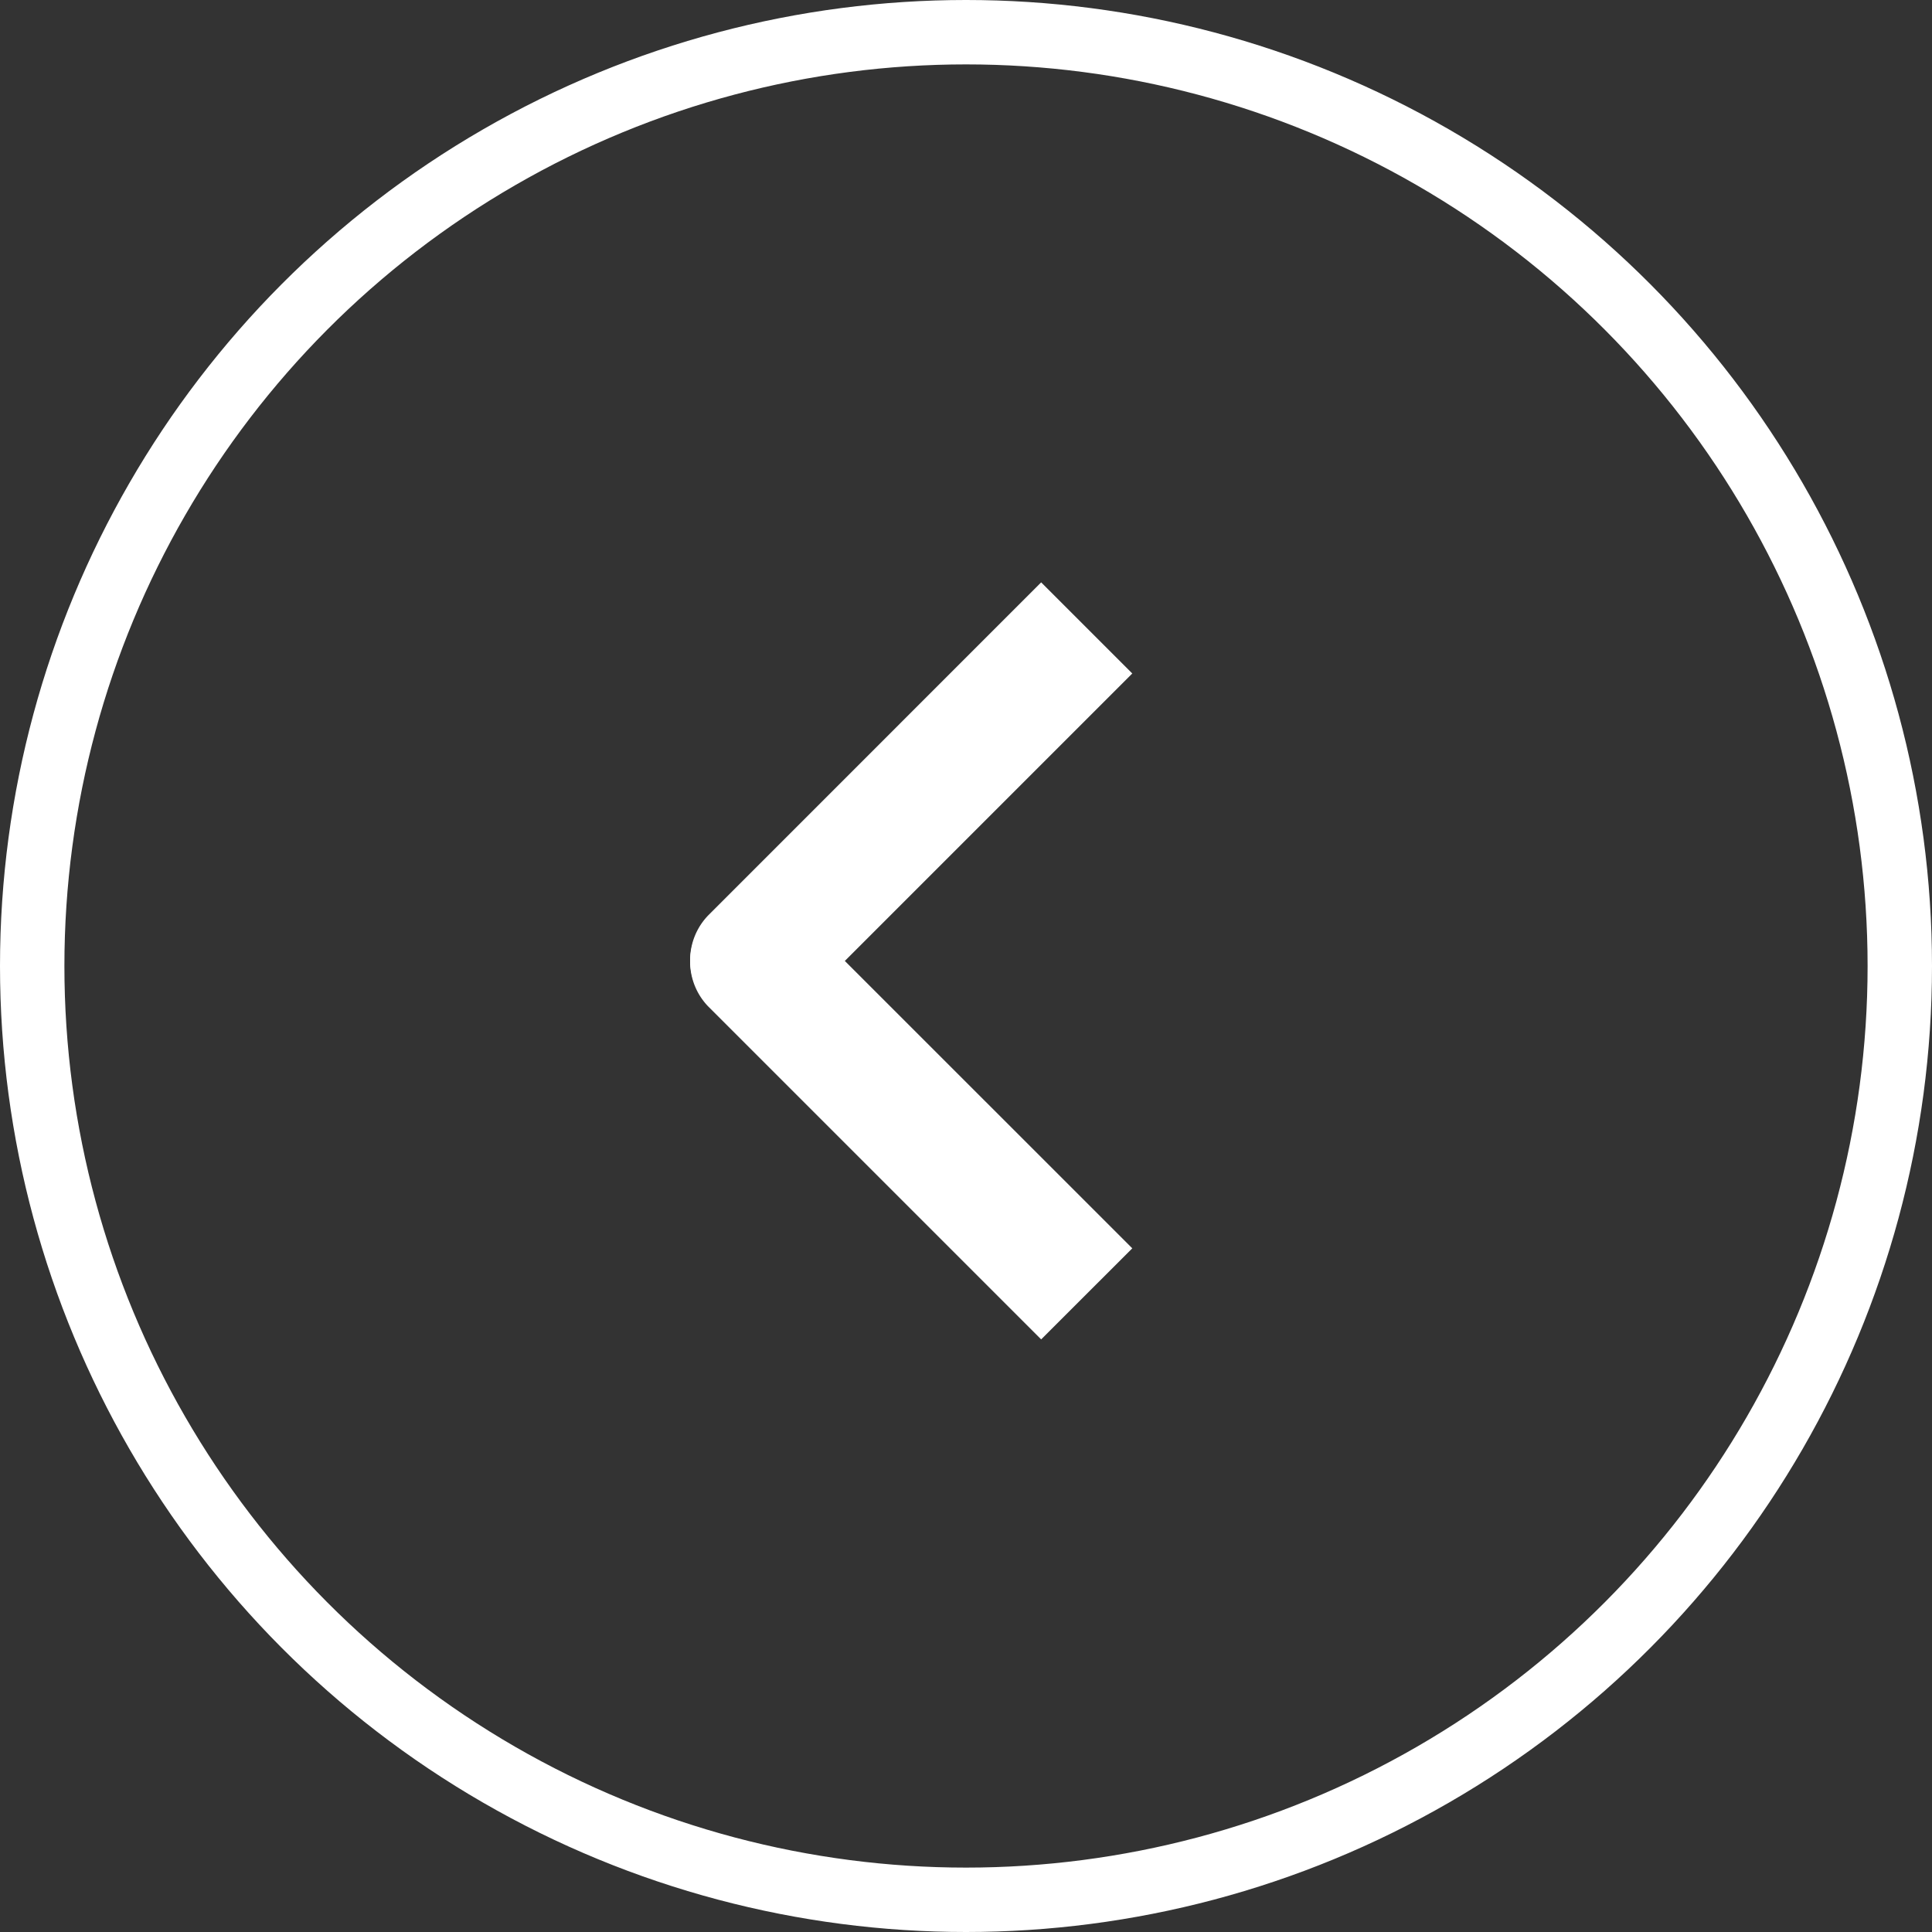<svg xmlns="http://www.w3.org/2000/svg" width="30" height="30" fill="none"><rect width="100%" height="100%" fill="#333333" stroke="none"/><circle cx="15" cy="15" r="14.5" stroke="#fff" transform="matrix(-1 0 0 1 30 0)"/><path fill="#fff" d="M10.997 15.628a1 1 0 0 1 1.414-1.414zm5.17 5.17-5.17-5.17 1.414-1.414 5.171 5.17z"/><path fill="#fff" d="M12.411 15.628a1 1 0 0 1-1.414-1.414zm5.171-5.17-5.17 5.17-1.415-1.414 5.17-5.171z"/></svg>